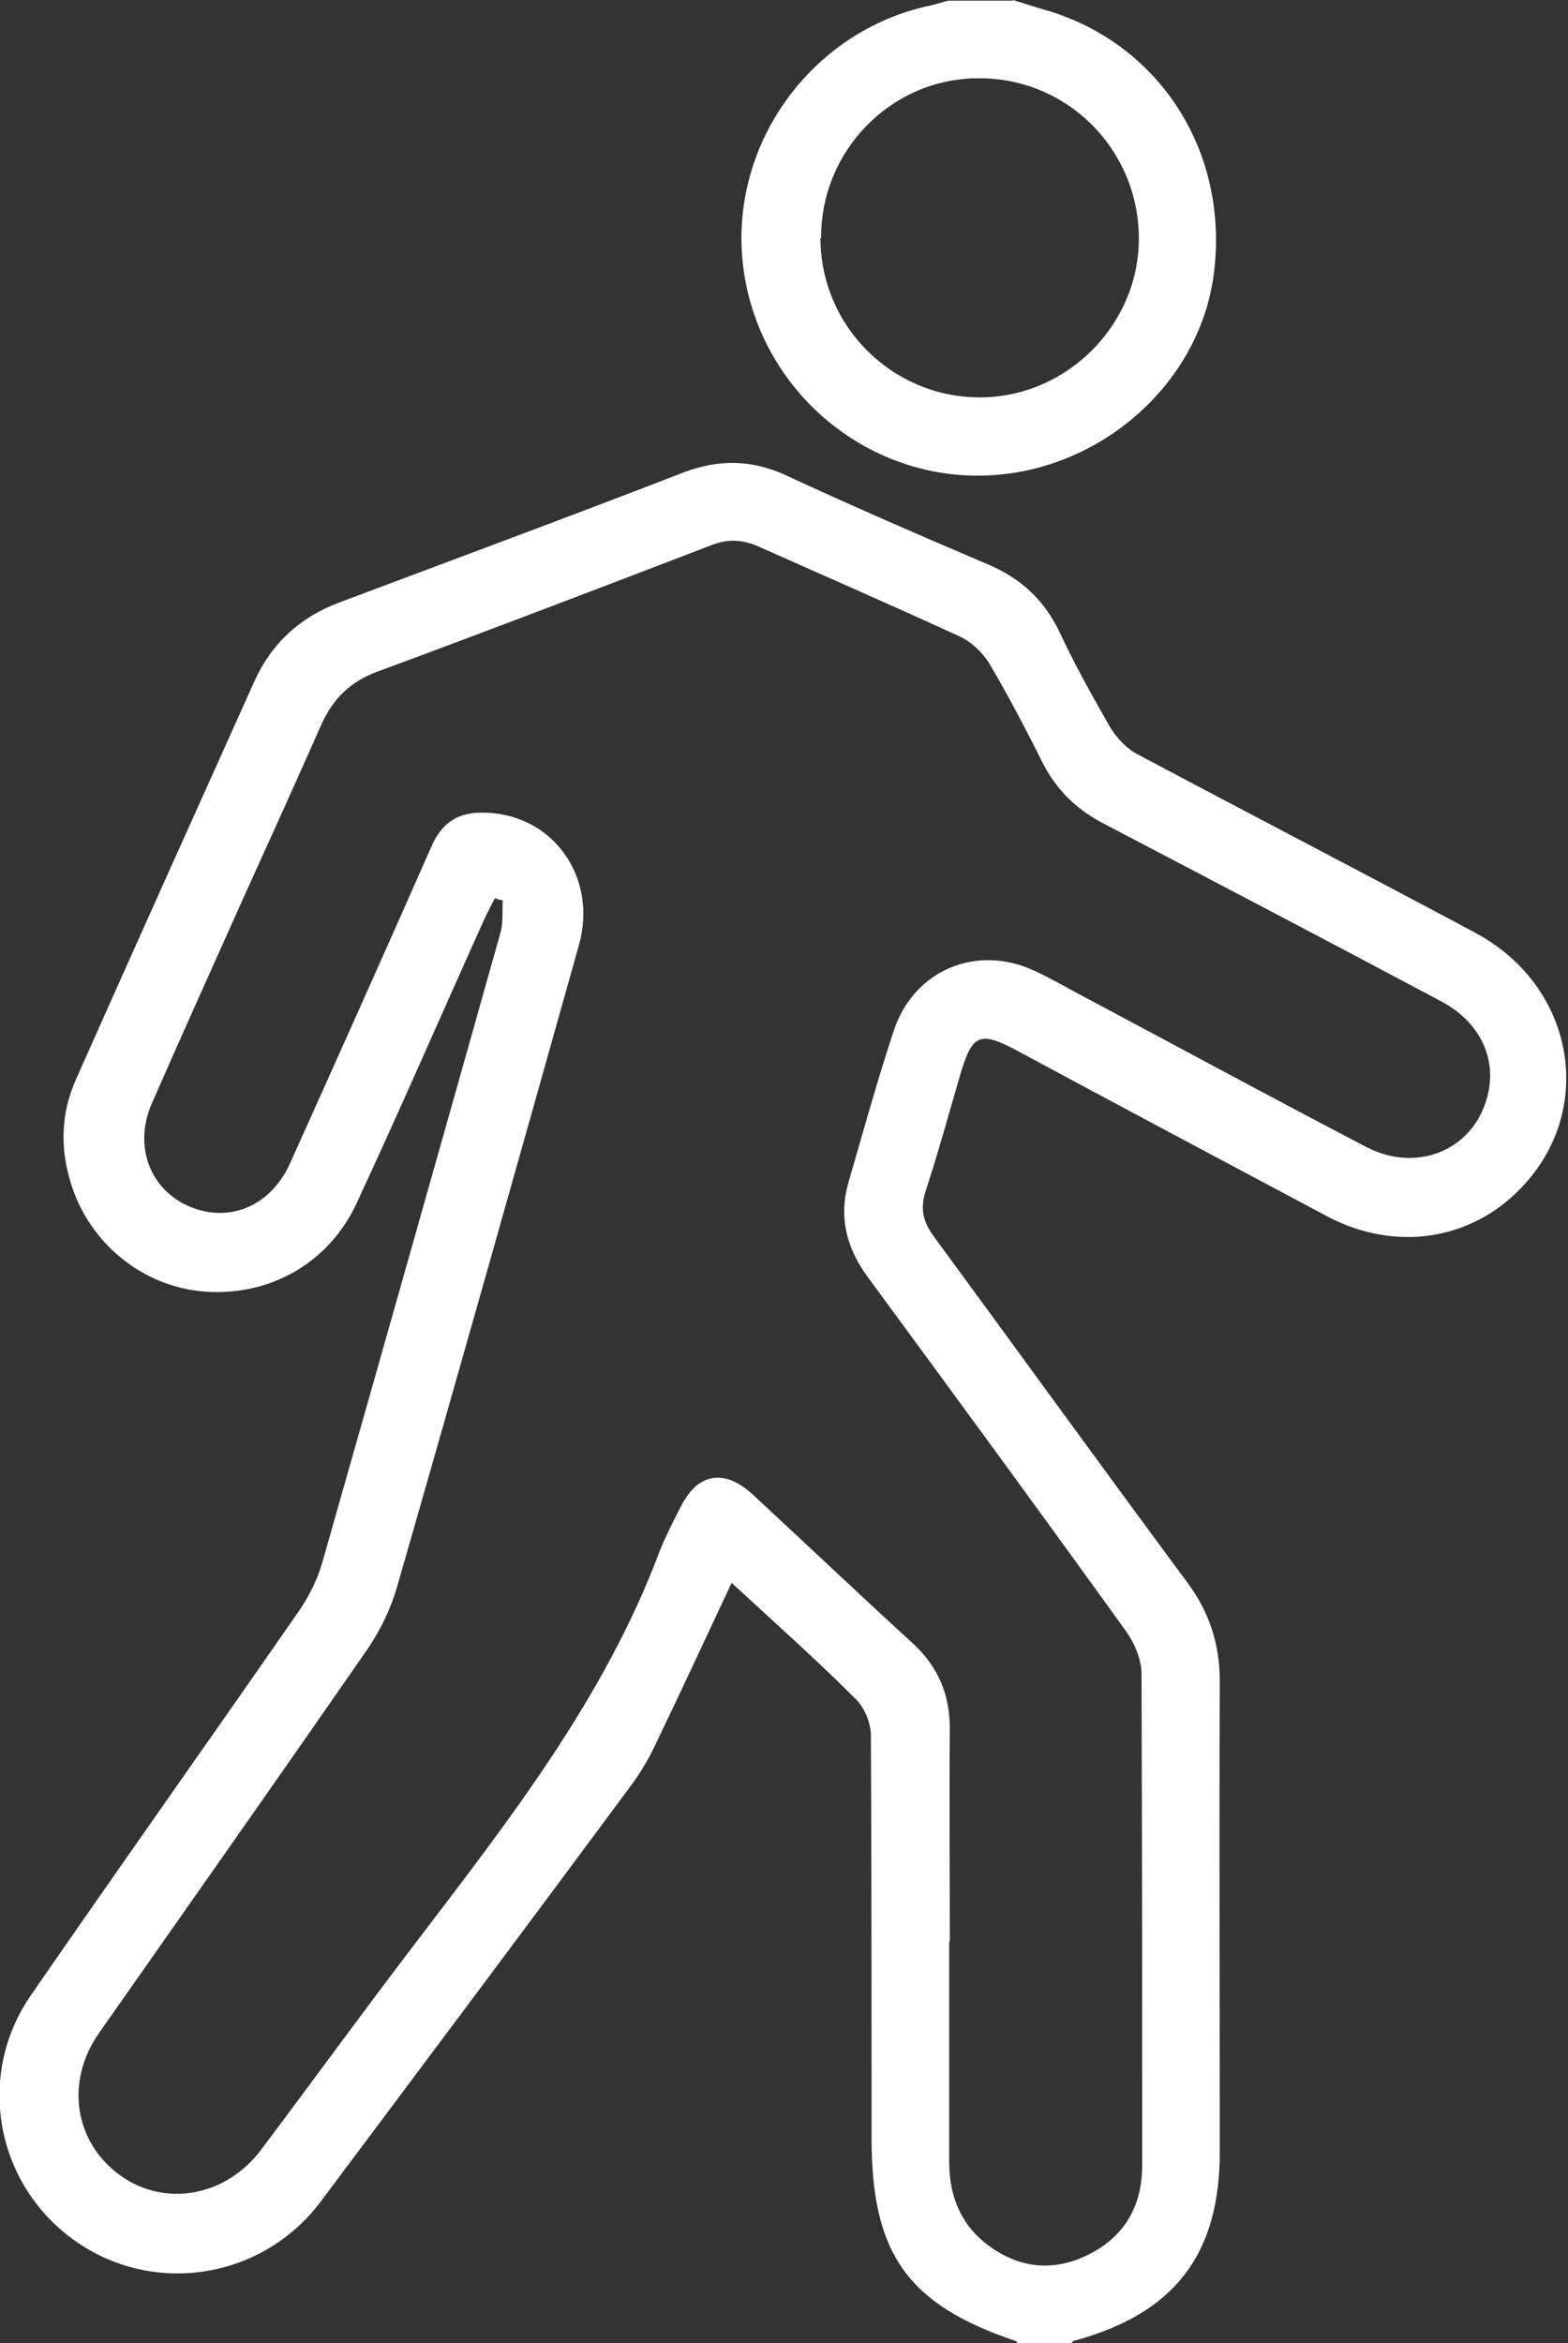 <?xml version="1.0" encoding="UTF-8"?>
<svg xmlns="http://www.w3.org/2000/svg" xmlns:xlink="http://www.w3.org/1999/xlink" id="Layer_2" viewBox="0 0 23.64 35.32">
  <rect x="0" y="0" width="23.64" height="35.32" fill="#333333" stroke="none"/>
  <defs>
    <style>
      .cls-1 {
        fill: #fff;
      }

      .cls-2 {
        fill: none;
      }

      .cls-3 {
        clip-path: url(#clippath);
      }
    </style>
    <clipPath id="clippath">
      <rect class="cls-2" width="23.64" height="35.32"></rect>
    </clipPath>
  </defs>
  <g id="Layer_1-2" data-name="Layer_1">
    <g class="cls-3">
      <path class="cls-1" d="M14.31,29.27c0,1.1,0,2.21,0,3.31,0,.48.15.91.53,1.22.46.37.98.46,1.52.21.58-.27.86-.74.86-1.37,0-2.47,0-4.94-.01-7.41,0-.22-.11-.47-.24-.65-1.28-1.78-2.58-3.55-3.88-5.32-.32-.43-.45-.9-.3-1.43.22-.76.43-1.52.68-2.28.3-.93,1.26-1.33,2.14-.91.26.12.51.27.76.4,1.41.75,2.81,1.51,4.23,2.25.75.39,1.58.06,1.81-.71.18-.59-.08-1.17-.69-1.49-1.69-.9-3.39-1.79-5.09-2.68-.4-.21-.7-.5-.91-.91-.25-.5-.51-1-.8-1.49-.1-.17-.28-.34-.46-.42-1-.46-2.01-.9-3.02-1.35-.25-.11-.47-.12-.72-.02-1.67.64-3.34,1.28-5.02,1.9-.41.15-.67.4-.85.79-.38.86-.77,1.72-1.16,2.58-.47,1.05-.94,2.09-1.4,3.14-.32.73.05,1.47.8,1.63.53.11,1.04-.17,1.29-.74.71-1.58,1.42-3.16,2.12-4.75.15-.35.38-.52.76-.52,1.04-.01,1.76.94,1.47,1.99-.91,3.24-1.82,6.47-2.75,9.7-.09.31-.24.62-.42.89-1.35,1.95-2.71,3.88-4.07,5.82-.51.73-.37,1.64.32,2.14.68.49,1.6.32,2.13-.39.76-1.01,1.5-2.03,2.27-3.04,1.43-1.88,2.9-3.74,3.74-5.99.09-.22.2-.44.31-.65.25-.51.65-.59,1.08-.2.81.75,1.61,1.51,2.42,2.25.38.35.56.77.56,1.28-.01,1.07,0,2.14,0,3.21M15.34,35.32s-.01-.02-.02-.03c-1.64-.55-2.18-1.32-2.18-3.06,0-2.02,0-4.05-.01-6.07,0-.19-.1-.43-.24-.56-.59-.59-1.22-1.15-1.86-1.74-.39.83-.76,1.63-1.14,2.42-.11.24-.25.47-.41.68-1.54,2.08-3.09,4.15-4.64,6.22-.88,1.18-2.53,1.44-3.72.59-1.19-.85-1.49-2.49-.65-3.7,1.34-1.94,2.7-3.86,4.04-5.79.15-.22.28-.48.35-.73.9-3.16,1.79-6.31,2.68-9.47.05-.16.03-.34.04-.51-.04,0-.08-.02-.12-.03-.05.1-.11.21-.16.32-.64,1.42-1.26,2.85-1.92,4.27-.42.91-1.31,1.41-2.29,1.34-.93-.07-1.74-.72-2.02-1.63-.17-.54-.15-1.07.08-1.58.89-2,1.79-4,2.69-6,.26-.57.69-.96,1.28-1.18,1.73-.65,3.46-1.29,5.19-1.96.53-.2,1.02-.19,1.53.04,1.01.47,2.03.91,3.06,1.35.49.21.84.53,1.07,1.01.23.49.49.96.76,1.43.1.17.25.33.42.42,1.69.9,3.39,1.78,5.09,2.69,1.5.8,1.83,2.66.7,3.84-.76.8-1.91.98-2.94.43-1.56-.83-3.12-1.66-4.68-2.5-.55-.29-.66-.24-.84.36-.17.58-.33,1.17-.52,1.75-.09.27-.05.47.12.7,1.27,1.73,2.53,3.47,3.81,5.2.34.45.5.94.5,1.5-.01,2.37,0,4.74,0,7.1,0,1.54-.68,2.43-2.18,2.84-.02,0-.04.02-.06.04h-.83Z"></path>
      <path class="cls-1" d="M12.37,3.59c0,1.33,1.09,2.41,2.42,2.4,1.31-.01,2.39-1.11,2.38-2.41-.01-1.34-1.09-2.41-2.42-2.4-1.31,0-2.38,1.09-2.37,2.41M15.27,0c.14.04.28.09.42.13,1.77.48,2.85,2.14,2.61,4-.22,1.7-1.79,3.04-3.56,3.04-1.77,0-3.29-1.34-3.53-3.11-.25-1.84,1-3.6,2.83-3.98.09-.02.17-.05.26-.07h.97Z"></path>
    </g>
  </g>
</svg>

